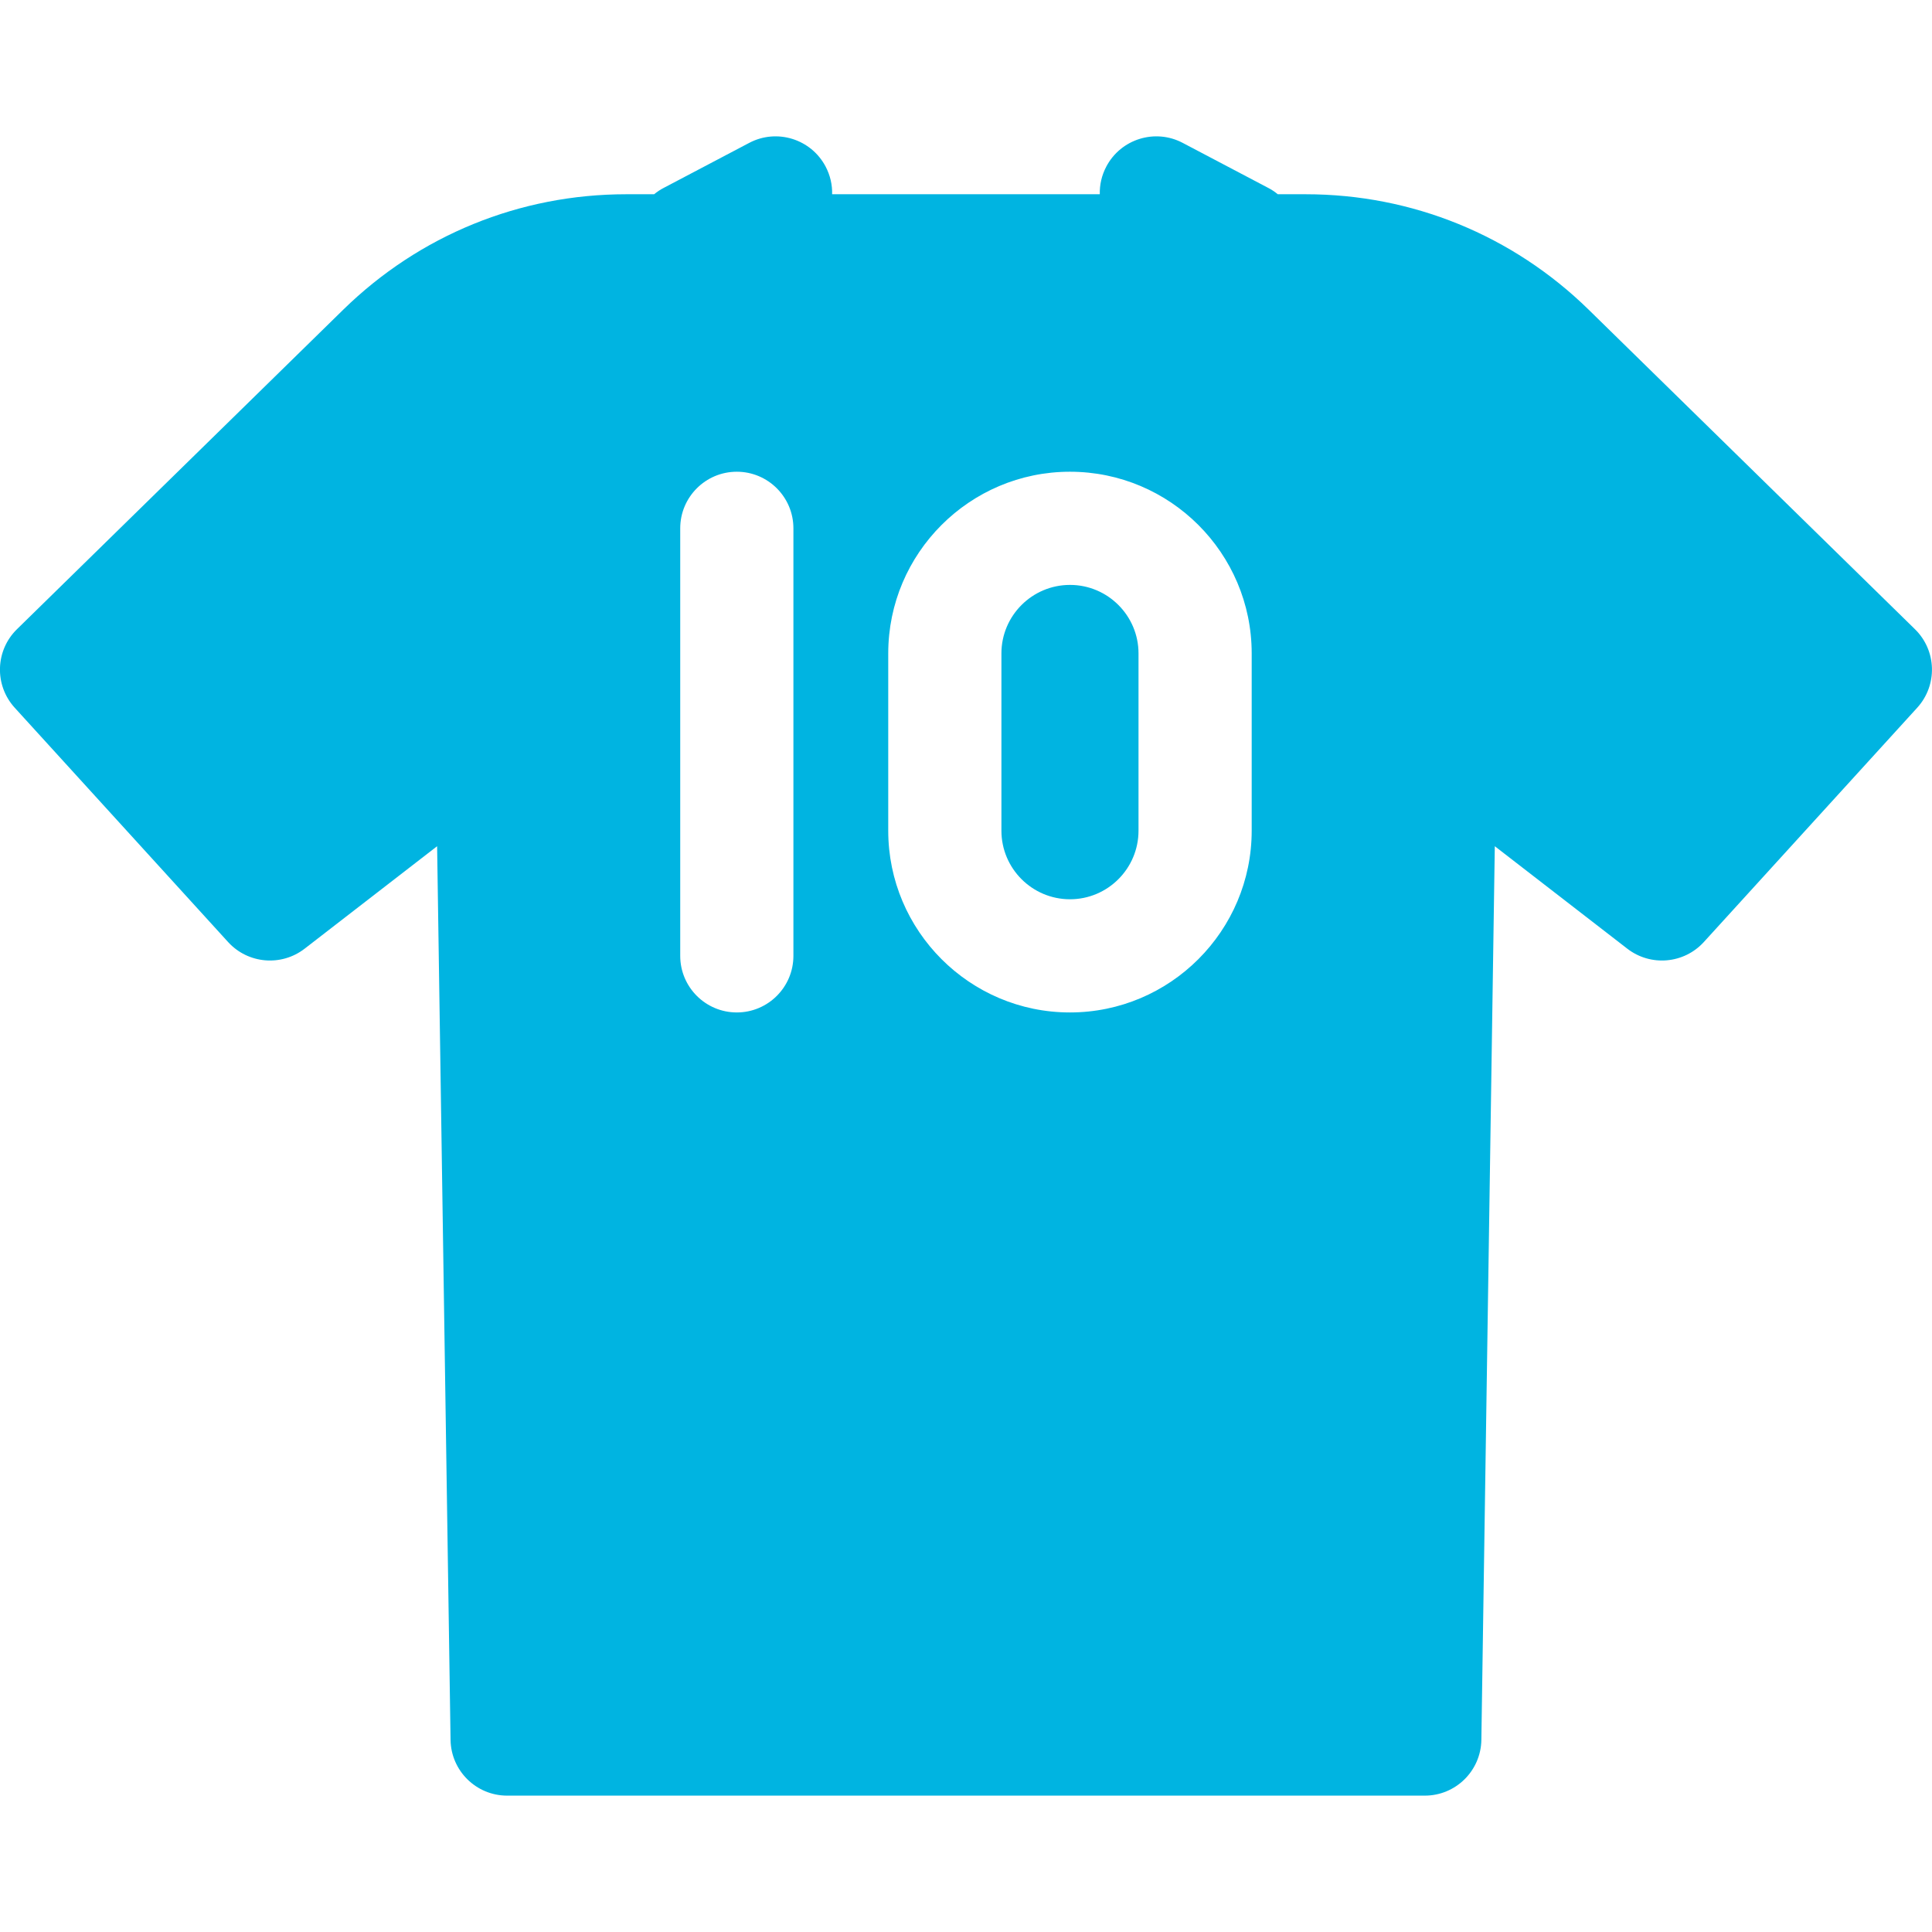 <svg width="24" height="24" viewBox="0 0 24 24" fill="none" xmlns="http://www.w3.org/2000/svg">
<g clip-path="url(#clip0_30_1549)">
<path d="M13.292 7.266C12.822 7.266 12.44 7.648 12.44 8.117V10.319C12.44 10.789 12.822 11.171 13.292 11.171C13.761 11.171 14.143 10.789 14.143 10.319V8.117C14.143 7.648 13.761 7.266 13.292 7.266Z" fill="#00B4E1"/>
<path d="M23.788 7.816L19.734 3.846C18.789 2.922 17.542 2.413 16.22 2.413H15.873C15.837 2.383 15.797 2.356 15.754 2.334L14.692 1.775C14.349 1.594 13.924 1.726 13.743 2.069C13.685 2.179 13.659 2.297 13.662 2.413H10.337C10.34 2.297 10.314 2.179 10.256 2.069C10.075 1.726 9.65 1.594 9.307 1.775L8.245 2.334C8.202 2.356 8.162 2.383 8.126 2.413H7.779C6.457 2.413 5.21 2.922 4.265 3.846L0.211 7.816C-0.06 8.081 -0.072 8.512 0.183 8.792L2.834 11.703C3.081 11.973 3.494 12.009 3.784 11.785L5.43 10.512L5.597 21.614C5.603 21.998 5.916 22.306 6.3 22.306H17.699C18.083 22.306 18.396 21.998 18.402 21.614L18.569 10.512L20.215 11.785C20.505 12.009 20.918 11.973 21.165 11.703L23.816 8.792C24.071 8.512 24.059 8.081 23.788 7.816ZM9.856 11.874C9.856 12.262 9.541 12.577 9.153 12.577C8.765 12.577 8.45 12.262 8.45 11.874V6.563C8.45 6.175 8.765 5.86 9.153 5.86C9.541 5.86 9.856 6.175 9.856 6.563V11.874ZM15.549 10.319C15.549 11.564 14.536 12.577 13.291 12.577C12.047 12.577 11.034 11.564 11.034 10.319V8.117C11.034 6.872 12.047 5.86 13.291 5.86C14.536 5.86 15.549 6.872 15.549 8.117V10.319Z" fill="#00B4E1"/>
</g>
<defs>
<clipPath id="clip0_30_1549">
<rect width="24" height="24" fill="white"/>
</clipPath>
</defs>
</svg>
